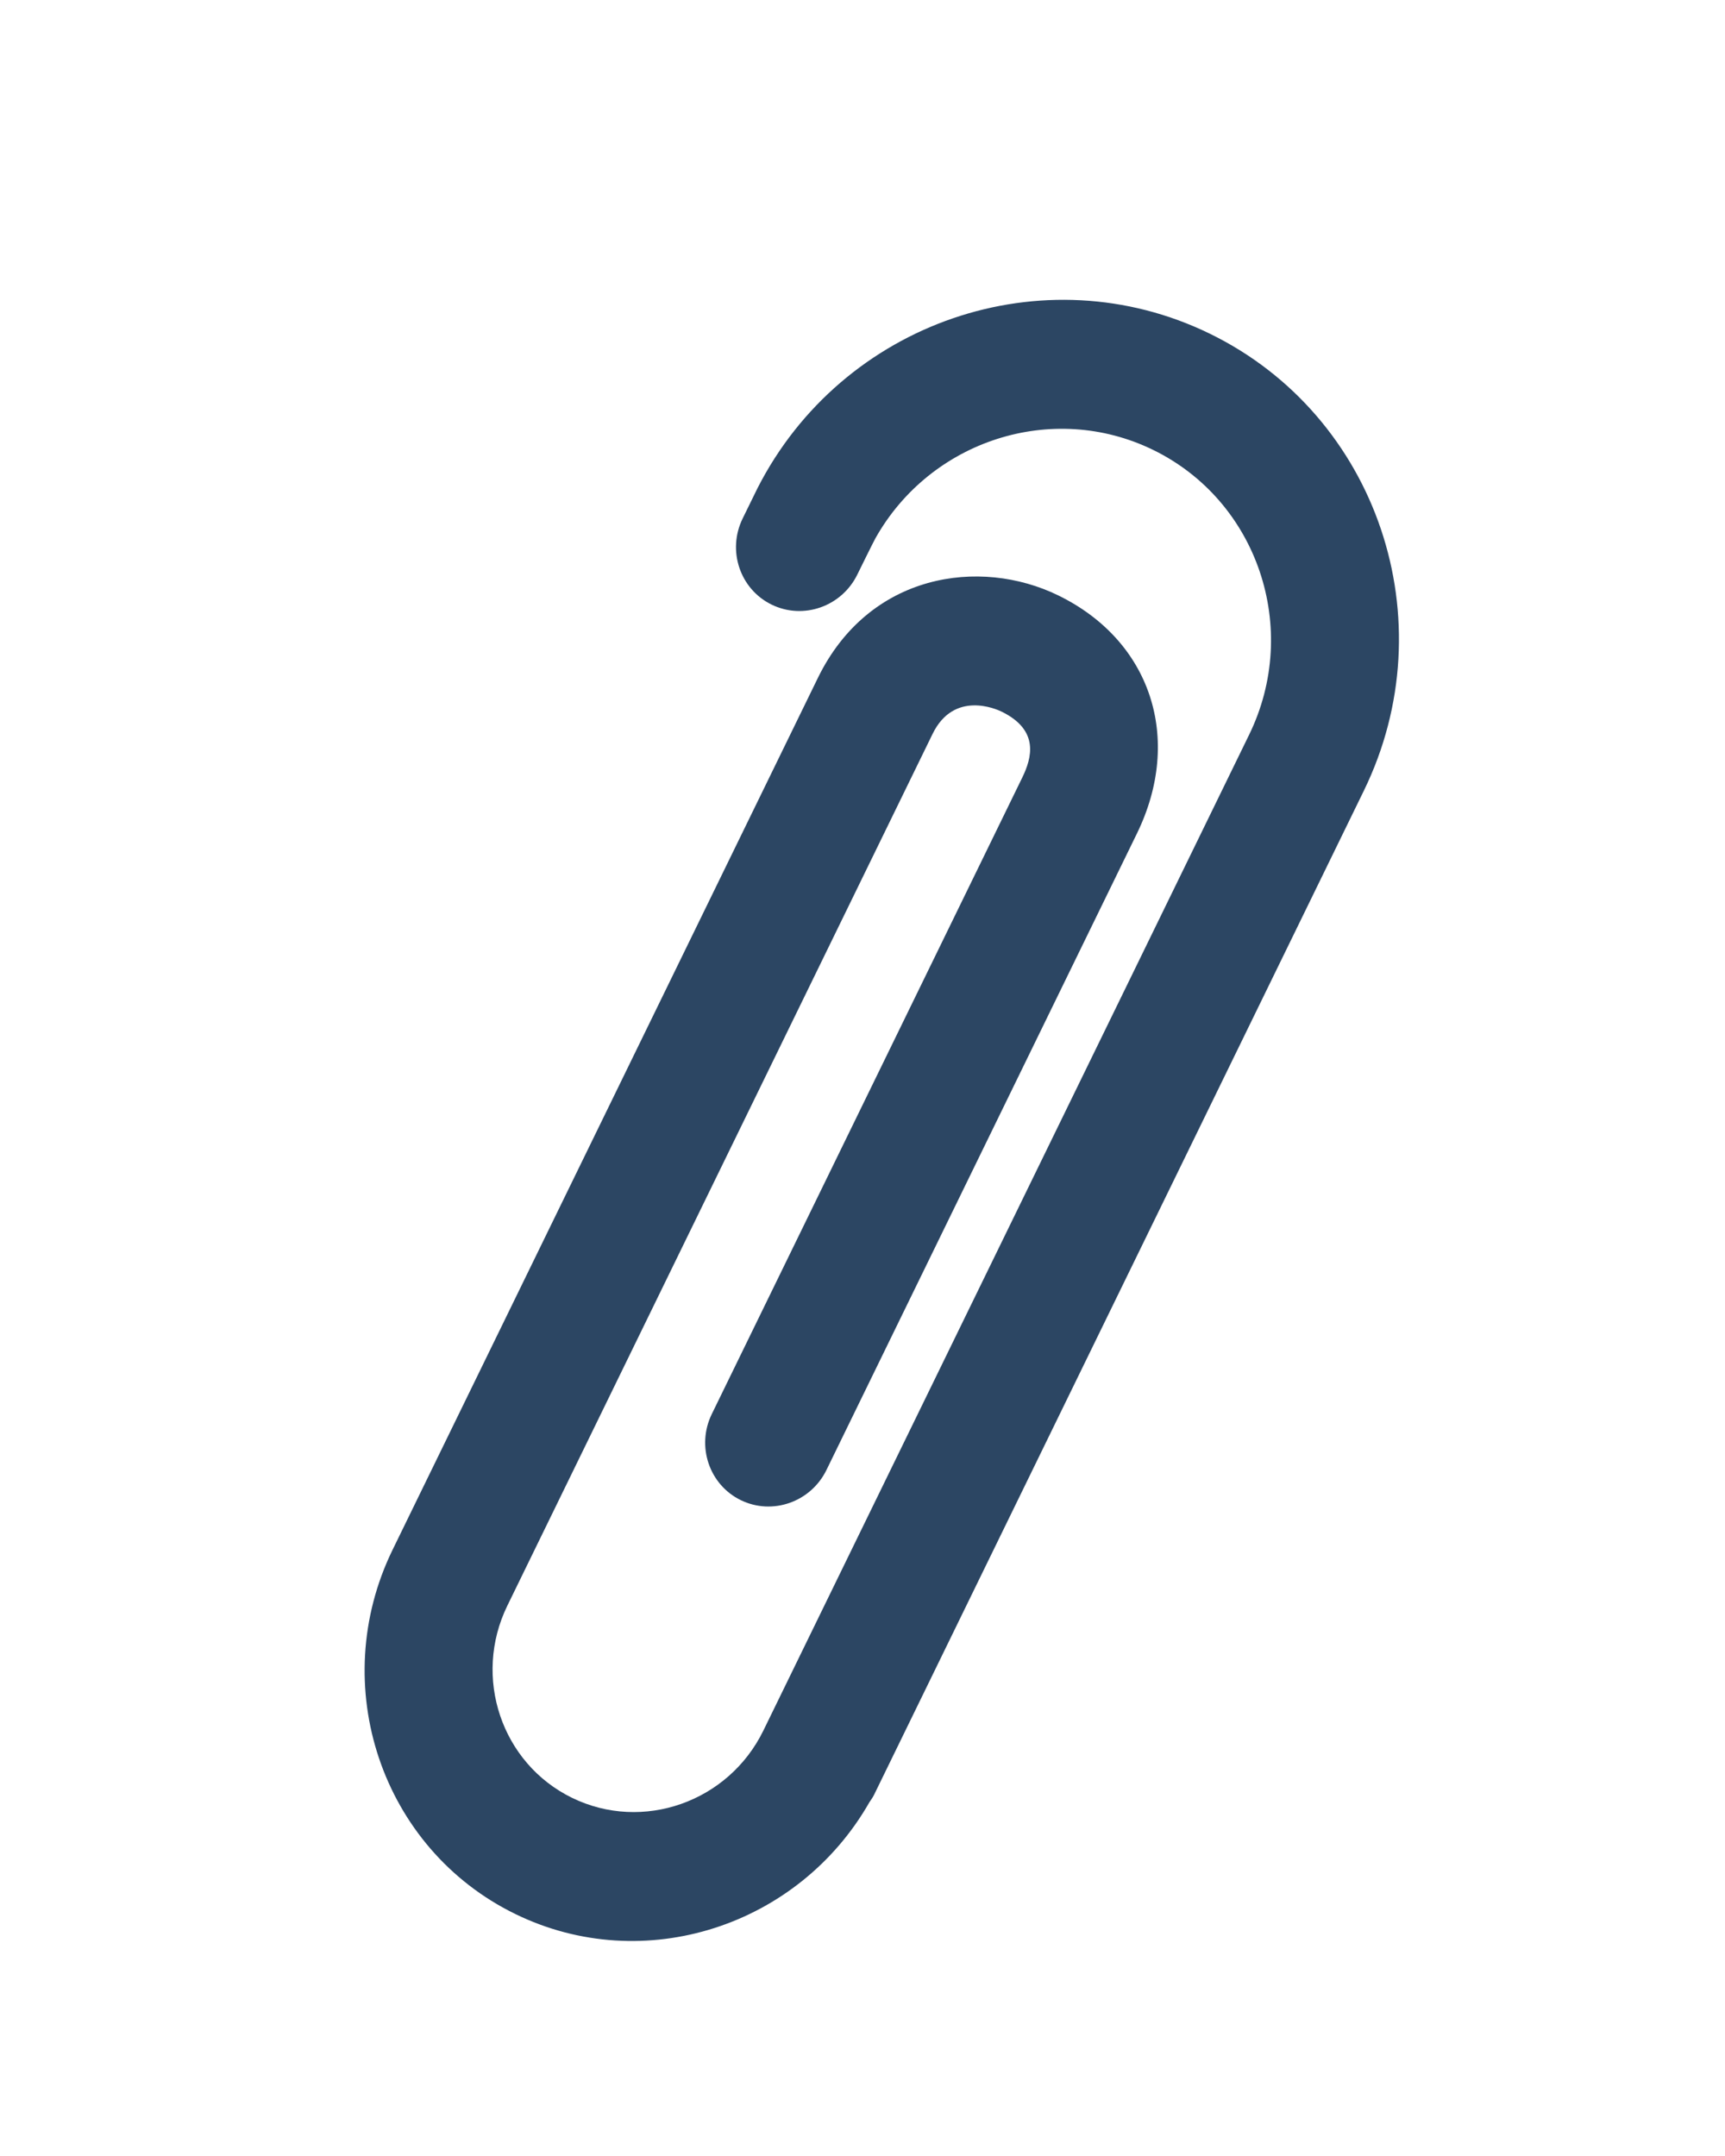 <svg xmlns="http://www.w3.org/2000/svg" width="28" height="35" viewBox="0 0 28 35">
  <path fill="#2C4663" fill-rule="evenodd" d="M10.072,10.021 C10.072,9.952 10.074,9.433 10.078,9.364 C10.184,7.546 11.679,6.099 13.5,6.099 C15.39,6.099 16.928,7.657 16.928,9.572 L16.928,27.558 C16.928,28.85 15.891,29.901 14.616,29.901 C13.341,29.901 12.304,28.85 12.304,27.558 L12.304,11.812 C12.304,11.019 13.064,10.996 13.151,10.996 C13.843,10.996 13.923,11.462 13.923,11.812 L13.923,23.307 C13.923,23.886 14.387,24.357 14.959,24.357 C15.53,24.357 15.994,23.886 15.994,23.307 L15.994,11.812 C15.994,10.096 14.825,8.897 13.151,8.897 C11.736,8.897 10.232,9.919 10.232,11.812 L10.232,27.558 C10.232,30.007 12.199,32 14.616,32 C16.936,32 18.835,30.163 18.985,27.85 C18.992,27.802 19,27.754 19,27.704 L19,9.572 C19,6.5 16.532,4 13.5,4 C10.5,4 8.054,6.446 8.001,9.472 C8,9.505 8,9.988 8,10.021 C8,10.601 8.464,11.071 9.036,11.071 C9.608,11.071 10.072,10.601 10.072,10.021 Z" transform="rotate(26 13.5 18)"/>
</svg>

